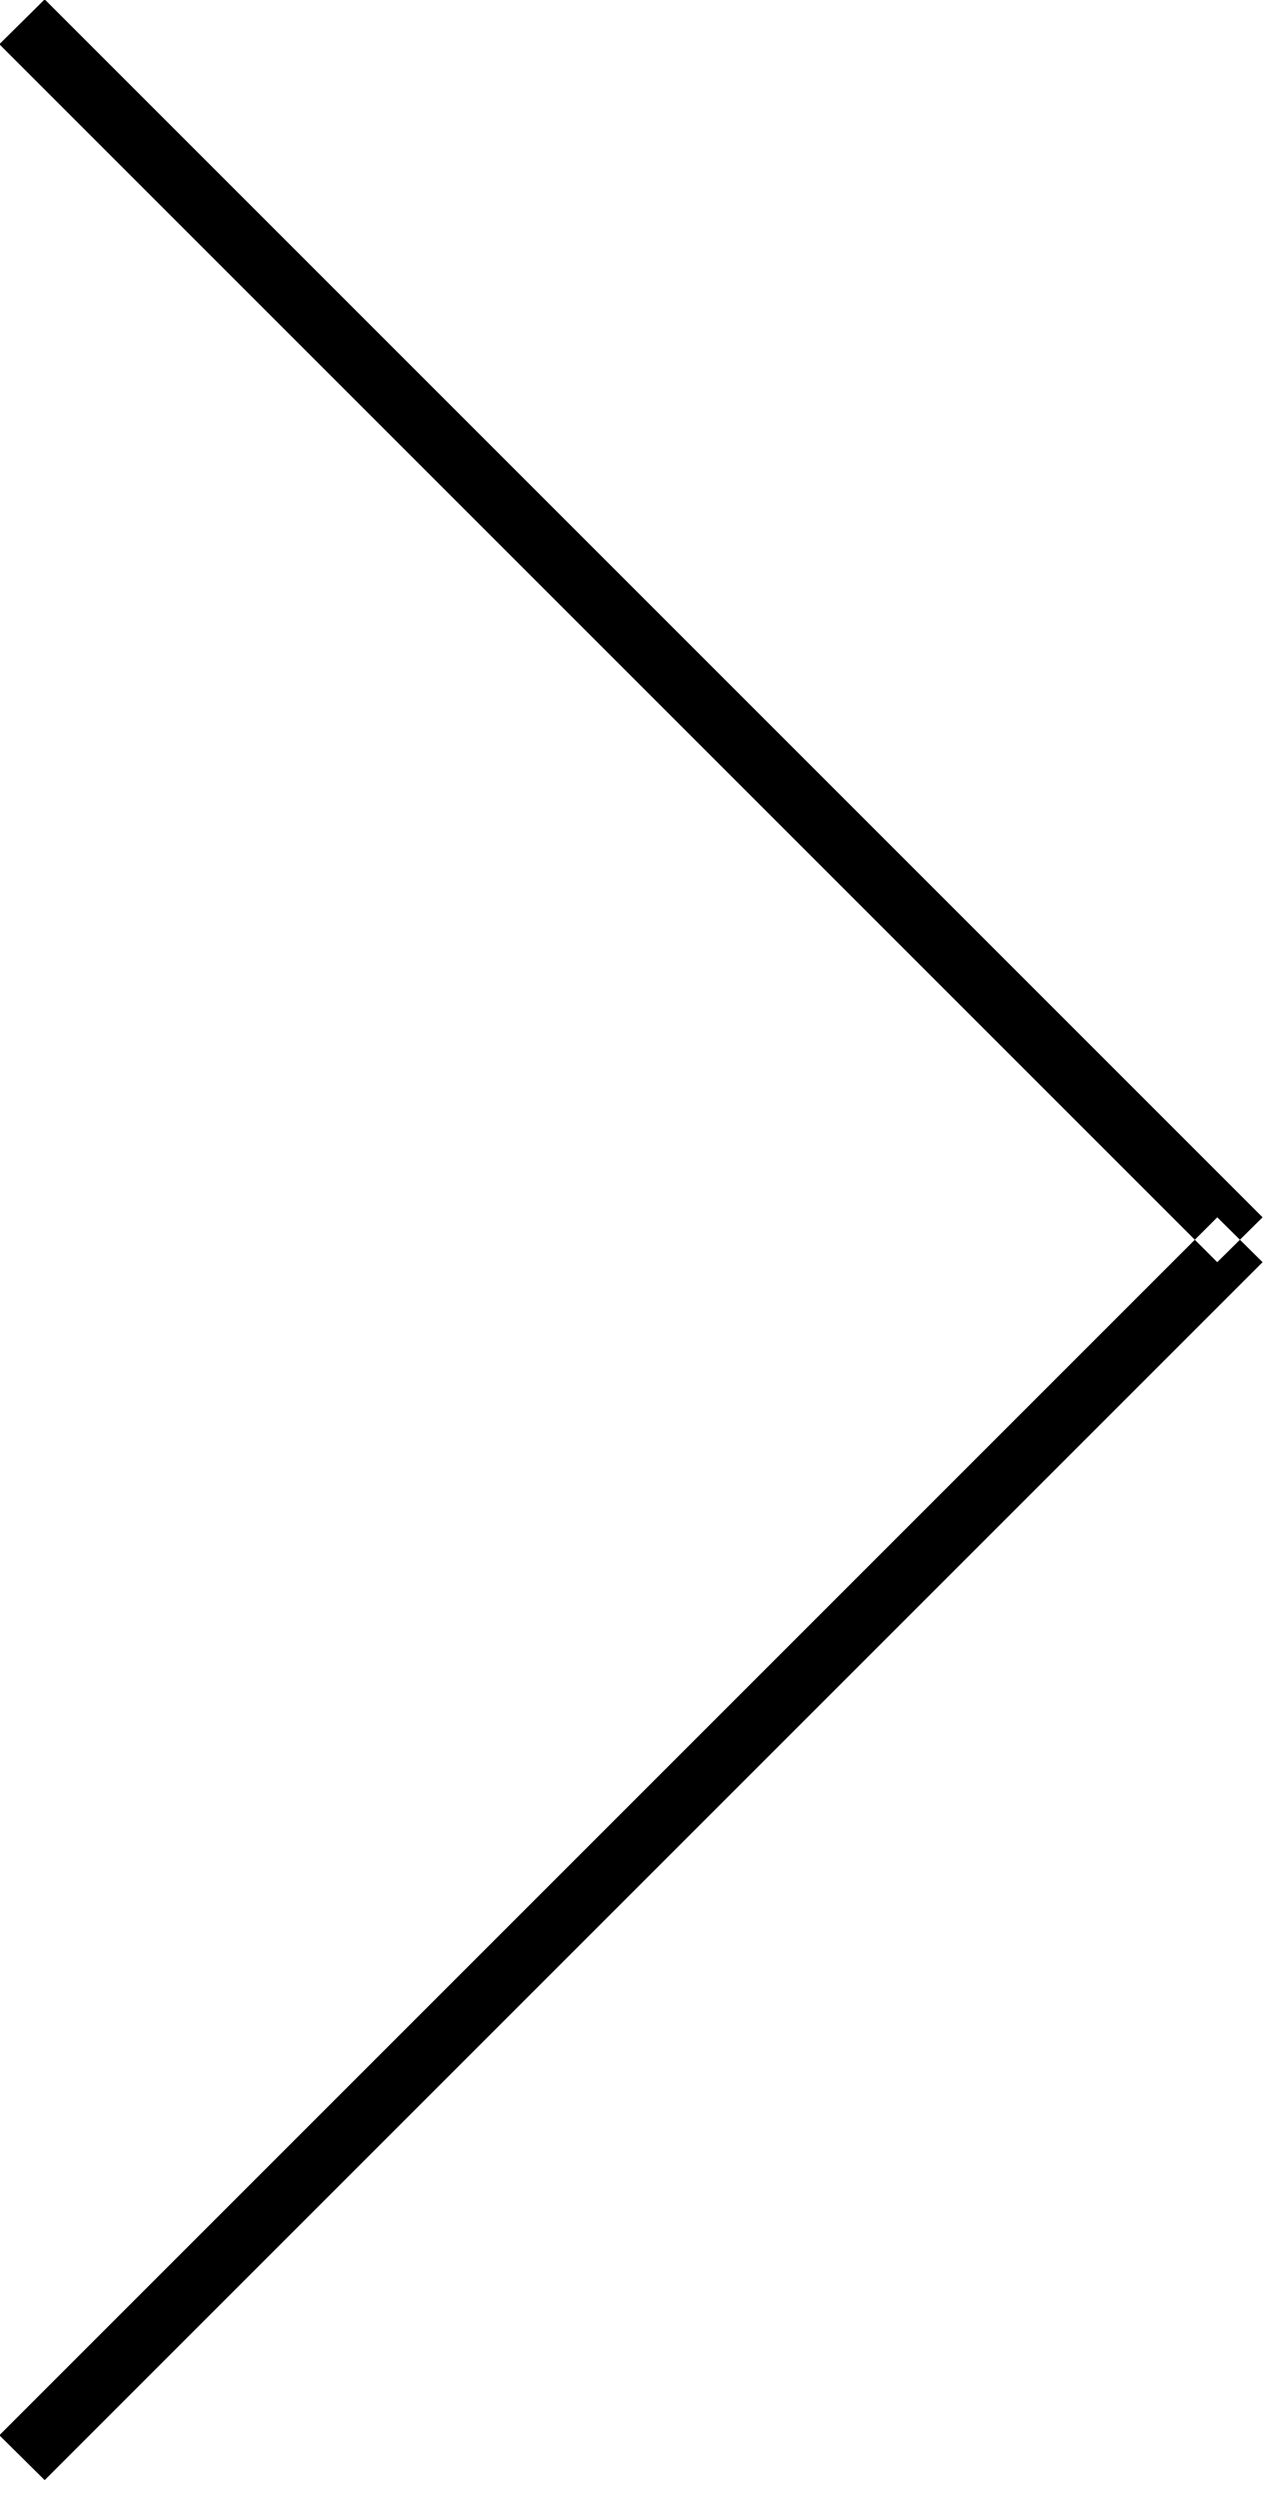 <?xml version="1.0" encoding="UTF-8"?>
<svg width="20px" height="39px" viewBox="0 0 20 39" version="1.1" xmlns="http://www.w3.org/2000/svg" xmlns:xlink="http://www.w3.org/1999/xlink">
    <!-- Generator: Sketch 51.3 (57544) - http://www.bohemiancoding.com/sketch -->
    <title>icon_slider_arrow_right</title>
    <desc>Created with Sketch.</desc>
    <defs></defs>
    <g id="DMOA" stroke="none" stroke-width="1" fill="none" fill-rule="evenodd">
        <g id="icon_slider_arrow_right" transform="translate(-1, -1)" fill="#000000" fill-rule="nonzero">
            <path d="M0.99,38.99 L1.697,39.69 L20.697,20.69 L19.99,19.99 L0.99,38.99 Z M0.99,1.69 L1.697,0.99 L20.697,19.99 L19.99,20.69 L0.99,1.69 Z" id="Shape_8_copy_2"></path>
        </g>
    </g>
</svg>
